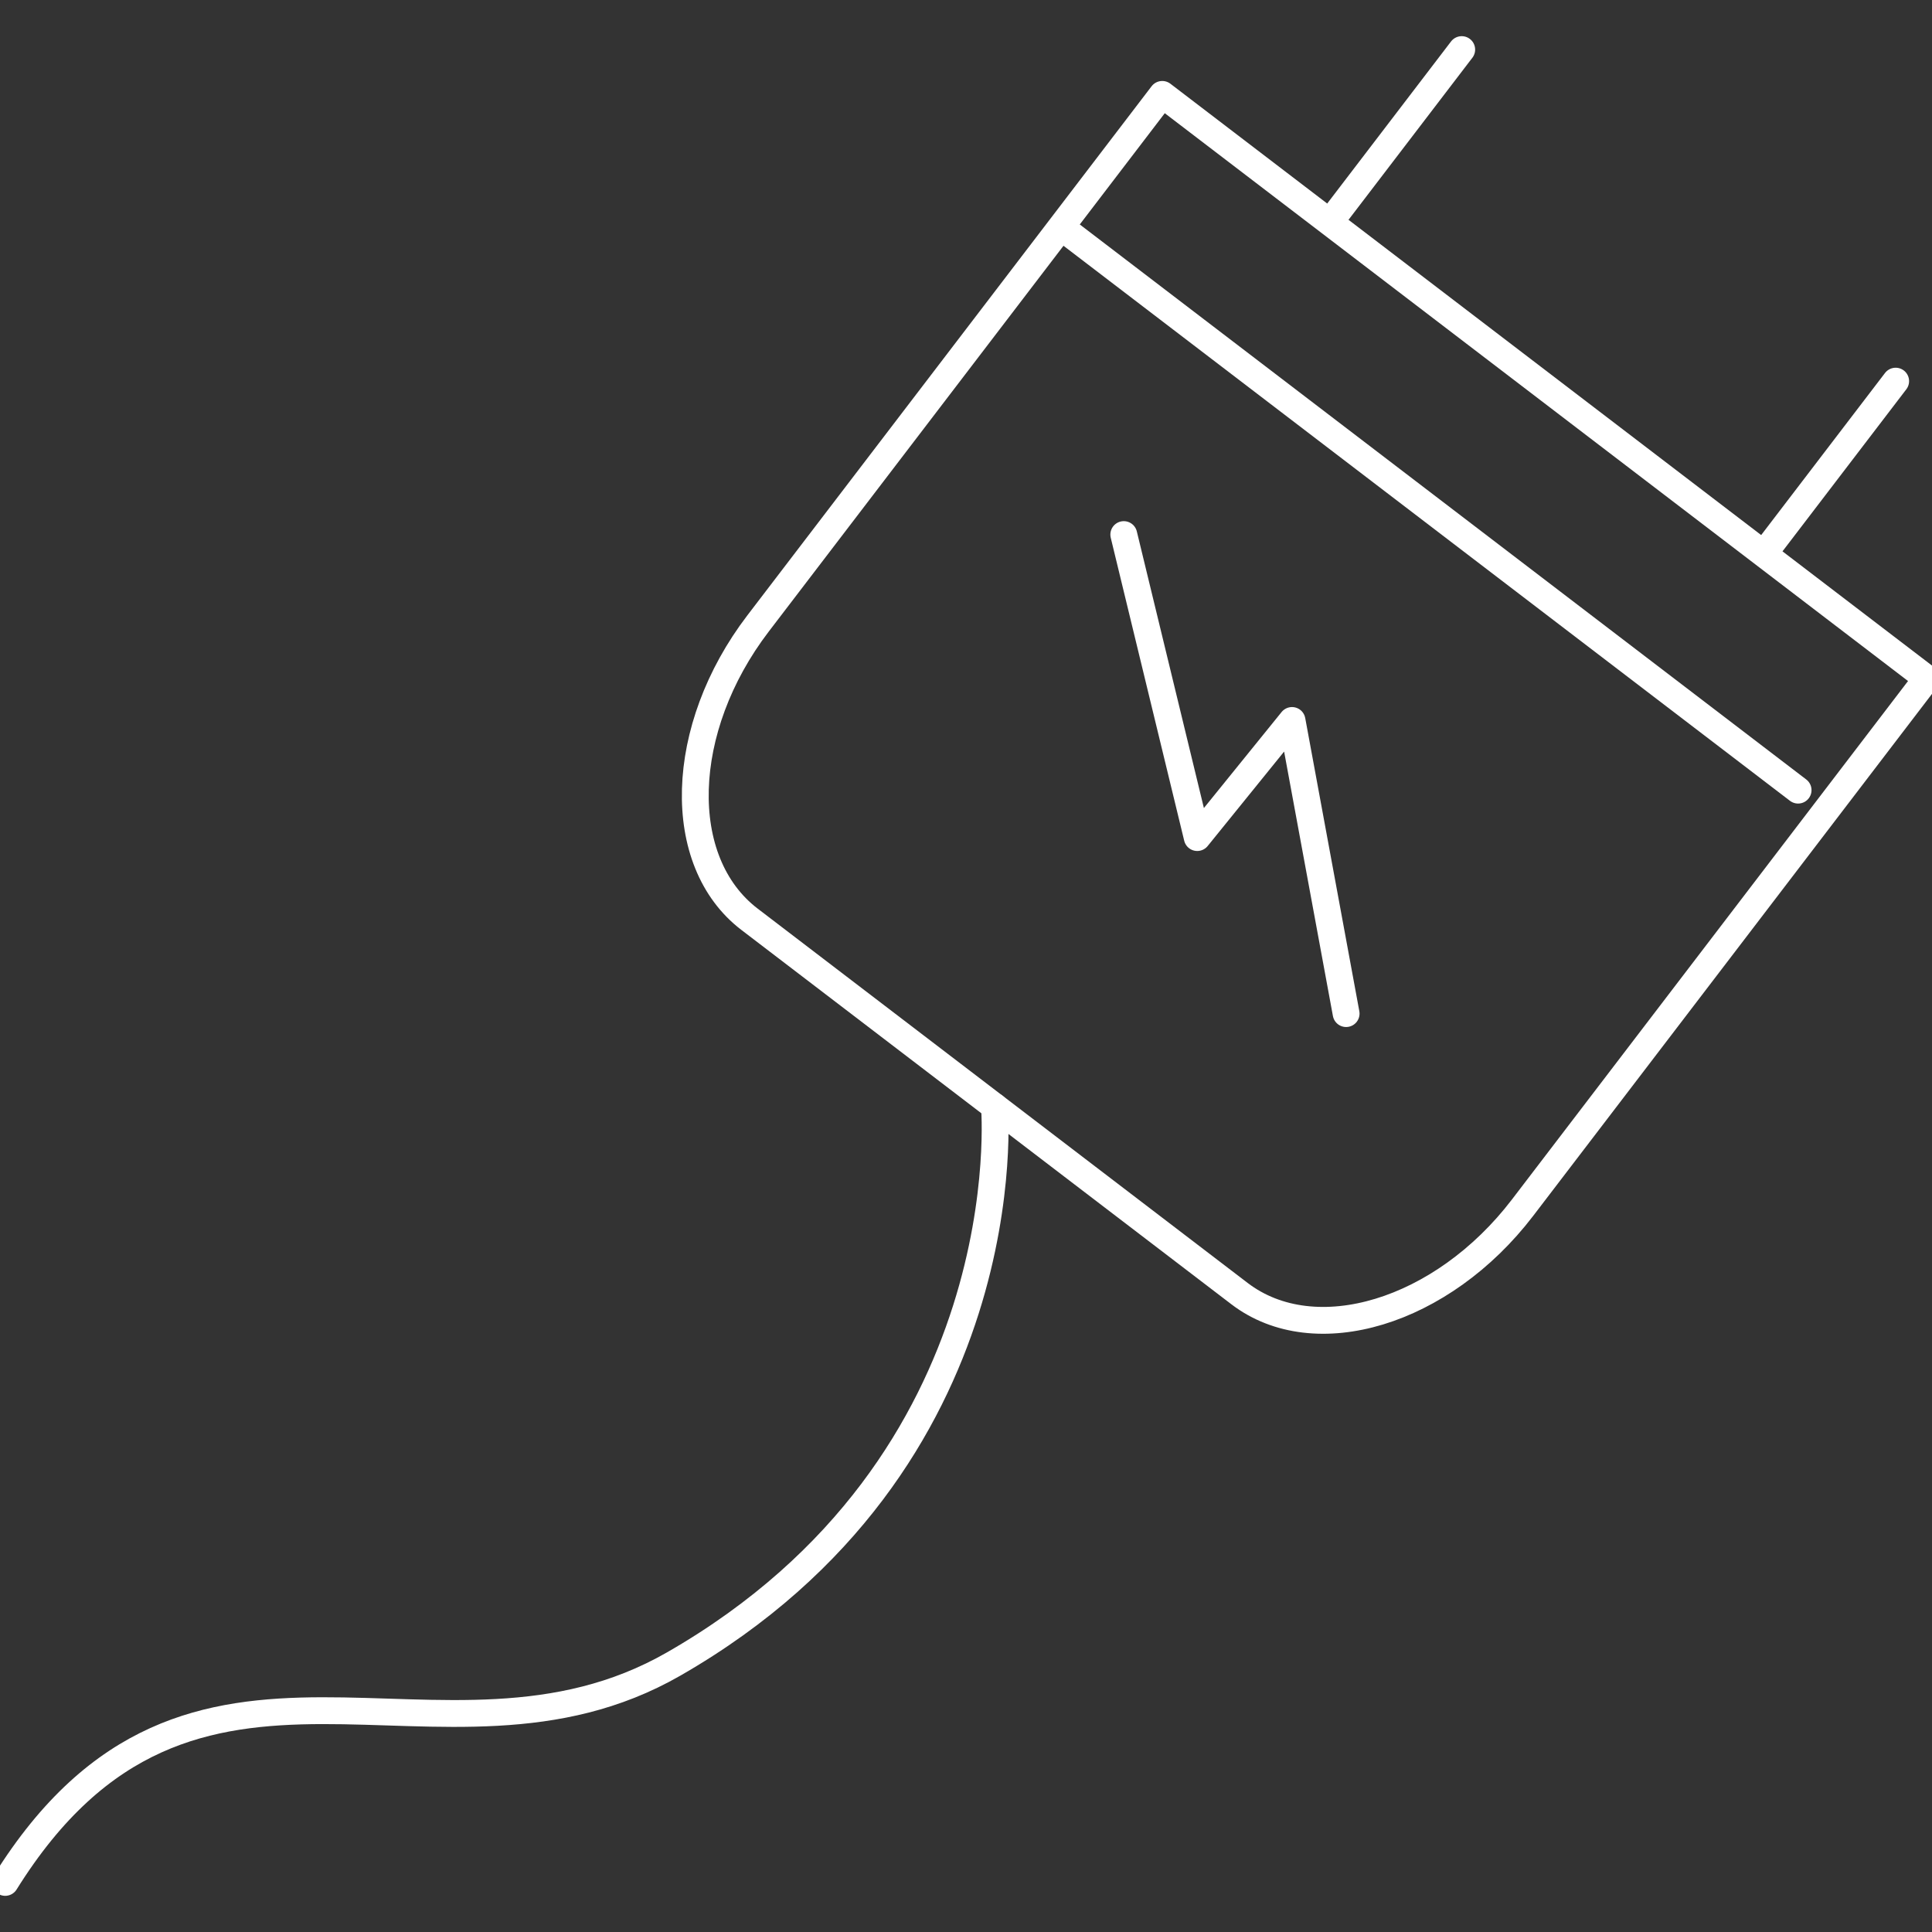 <?xml version="1.0" encoding="utf-8"?>
<!-- Generator: Adobe Illustrator 25.2.3, SVG Export Plug-In . SVG Version: 6.00 Build 0)  -->
<svg version="1.1" id="Layer_1" xmlns="http://www.w3.org/2000/svg" xmlns:xlink="http://www.w3.org/1999/xlink" x="0px" y="0px"
	 viewBox="0 0 360 360" style="enable-background:new 0 0 360 360;" xml:space="preserve">
<rect x="0" y="0" width="360" height="360" fill="#333333" stroke="none"/>
<style type="text/css">
	.st0{fill:none;stroke:#FFFFFF;stroke-width:5;stroke-linecap:round;stroke-linejoin:round;stroke-miterlimit:10;}
	.st1{fill:none;stroke:#FFFFFF;stroke-width:5;stroke-linecap:round;stroke-linejoin:round;}
	.st2{fill:#FFFFFF;}
</style>
<g>
	<path class="st0" d="M216.57,17.59l-75.33,98.6c-14.94,19.56-15.65,44.35-1.58,55.1l91.3,69.75c14.07,10.75,37.81,3.54,52.75-16.01
		l75.33-98.6L216.57,17.59z"/>
	<line class="st0" x1="272.37" y1="9.24" x2="249.4" y2="39.3"/>
	<line class="st0" x1="353.23" y1="71.02" x2="330.26" y2="101.08"/>
	<path class="st0" d="M185.3,206.17c0,0,5.73,66.33-59.78,103.9c-43.52,24.97-89.61-15.36-124.55,40.69"/>
	<line class="st0" x1="199.33" y1="43.54" x2="335.05" y2="147.23"/>
	<polyline class="st0" points="209.4,99.61 223.09,156.07 240.75,134.25 250.83,188.87 	"/>
</g>
</svg>
